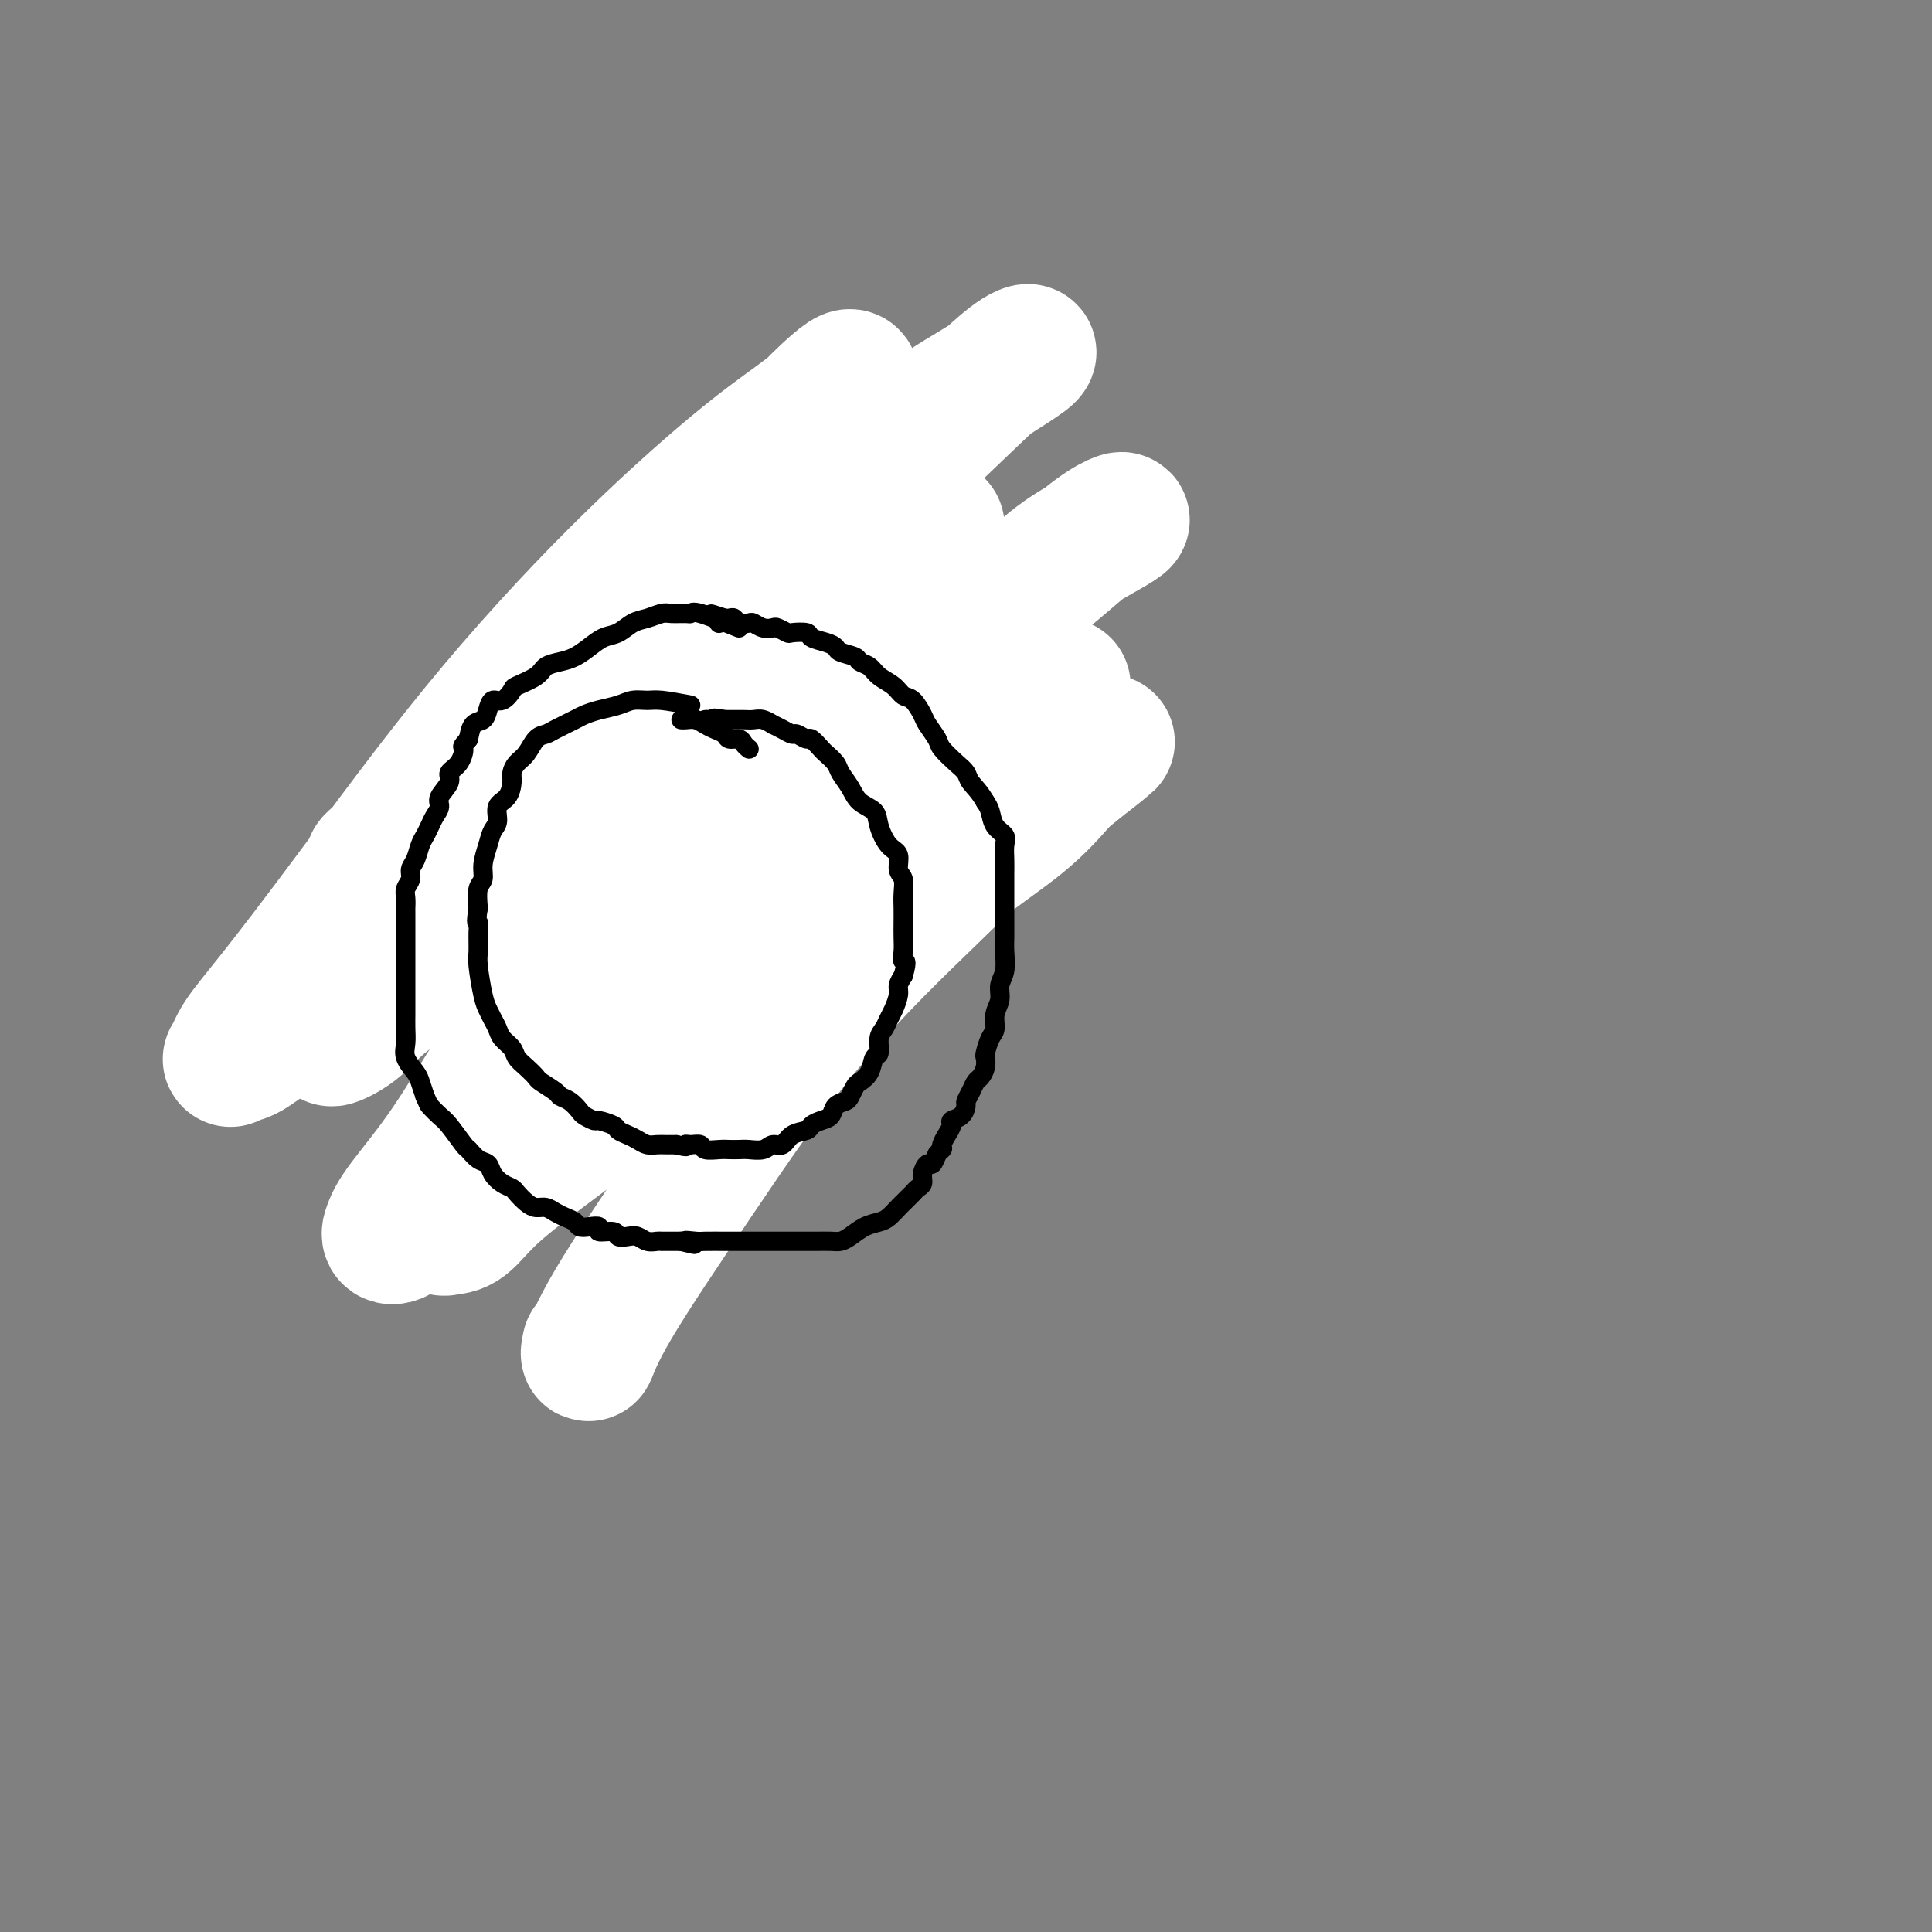 <svg viewBox='0 0 400 400' version='1.1' xmlns='http://www.w3.org/2000/svg' xmlns:xlink='http://www.w3.org/1999/xlink'><rect x="0" y="0" width="400" height="400" fill="#808080" stroke="none"/><g fill='none' stroke='#00BAD8' stroke-width='4' stroke-linecap='round' stroke-linejoin='round'><path d='M97,178c1.289,1.178 2.578,2.356 3,3c0.422,0.644 -0.024,0.754 0,1c0.024,0.246 0.517,0.629 1,1c0.483,0.371 0.955,0.731 1,1c0.045,0.269 -0.336,0.449 0,1c0.336,0.551 1.389,1.475 2,2c0.611,0.525 0.779,0.651 1,1c0.221,0.349 0.495,0.920 1,1c0.505,0.080 1.239,-0.332 2,0c0.761,0.332 1.547,1.409 2,2c0.453,0.591 0.572,0.697 1,1c0.428,0.303 1.165,0.803 2,1c0.835,0.197 1.768,0.091 2,0c0.232,-0.091 -0.236,-0.165 0,0c0.236,0.165 1.177,0.570 2,1c0.823,0.430 1.529,0.885 2,1c0.471,0.115 0.706,-0.110 1,0c0.294,0.110 0.647,0.555 1,1'/><path d='M121,196c2.759,1.309 2.156,1.082 2,1c-0.156,-0.082 0.136,-0.018 1,0c0.864,0.018 2.301,-0.009 3,0c0.699,0.009 0.662,0.055 1,0c0.338,-0.055 1.052,-0.211 2,0c0.948,0.211 2.130,0.789 3,1c0.870,0.211 1.429,0.057 2,0c0.571,-0.057 1.153,-0.015 2,0c0.847,0.015 1.959,0.004 3,0c1.041,-0.004 2.011,-0.001 3,0c0.989,0.001 1.997,0.000 3,0c1.003,-0.000 2.001,0.000 3,0c0.999,-0.000 1.999,-0.000 3,0c1.001,0.000 2.002,0.001 3,0c0.998,-0.001 1.992,-0.004 3,0c1.008,0.004 2.031,0.017 3,0c0.969,-0.017 1.884,-0.062 3,0c1.116,0.062 2.434,0.233 3,0c0.566,-0.233 0.379,-0.870 1,-1c0.621,-0.130 2.050,0.247 3,0c0.950,-0.247 1.423,-1.116 2,-2c0.577,-0.884 1.259,-1.781 2,-2c0.741,-0.219 1.541,0.241 2,0c0.459,-0.241 0.576,-1.181 1,-2c0.424,-0.819 1.155,-1.515 2,-2c0.845,-0.485 1.803,-0.759 2,-1c0.197,-0.241 -0.367,-0.449 0,-1c0.367,-0.551 1.665,-1.447 2,-2c0.335,-0.553 -0.295,-0.764 0,-1c0.295,-0.236 1.513,-0.496 2,-1c0.487,-0.504 0.244,-1.252 0,-2'/><path d='M186,181c2.879,-2.819 0.575,-1.367 0,-1c-0.575,0.367 0.578,-0.350 1,-1c0.422,-0.650 0.113,-1.234 0,-2c-0.113,-0.766 -0.030,-1.715 0,-2c0.030,-0.285 0.008,0.092 0,0c-0.008,-0.092 -0.002,-0.653 0,-1c0.002,-0.347 0.000,-0.478 0,-1c-0.000,-0.522 0.001,-1.434 0,-2c-0.001,-0.566 -0.004,-0.784 0,-1c0.004,-0.216 0.016,-0.429 0,-1c-0.016,-0.571 -0.060,-1.501 0,-2c0.060,-0.499 0.225,-0.566 0,-1c-0.225,-0.434 -0.838,-1.235 -1,-2c-0.162,-0.765 0.129,-1.496 0,-2c-0.129,-0.504 -0.678,-0.783 -1,-1c-0.322,-0.217 -0.417,-0.372 -1,-1c-0.583,-0.628 -1.653,-1.730 -2,-2c-0.347,-0.270 0.028,0.293 0,0c-0.028,-0.293 -0.459,-1.440 -1,-2c-0.541,-0.560 -1.191,-0.531 -2,-1c-0.809,-0.469 -1.775,-1.436 -2,-2c-0.225,-0.564 0.291,-0.725 0,-1c-0.291,-0.275 -1.390,-0.665 -2,-1c-0.610,-0.335 -0.732,-0.616 -1,-1c-0.268,-0.384 -0.683,-0.873 -1,-1c-0.317,-0.127 -0.536,0.106 -1,0c-0.464,-0.106 -1.174,-0.550 -2,-1c-0.826,-0.450 -1.768,-0.904 -2,-1c-0.232,-0.096 0.245,0.166 0,0c-0.245,-0.166 -1.213,-0.762 -2,-1c-0.787,-0.238 -1.394,-0.119 -2,0'/><path d='M164,146c-1.498,-0.403 -0.743,0.088 -1,0c-0.257,-0.088 -1.525,-0.755 -2,-1c-0.475,-0.245 -0.158,-0.070 -1,0c-0.842,0.070 -2.845,0.033 -4,0c-1.155,-0.033 -1.463,-0.061 -2,0c-0.537,0.061 -1.303,0.213 -2,0c-0.697,-0.213 -1.326,-0.789 -2,-1c-0.674,-0.211 -1.392,-0.057 -2,0c-0.608,0.057 -1.107,0.015 -2,0c-0.893,-0.015 -2.181,-0.004 -3,0c-0.819,0.004 -1.168,0.001 -2,0c-0.832,-0.001 -2.146,-0.001 -3,0c-0.854,0.001 -1.249,0.004 -2,0c-0.751,-0.004 -1.859,-0.016 -3,0c-1.141,0.016 -2.317,0.060 -3,0c-0.683,-0.060 -0.875,-0.223 -2,0c-1.125,0.223 -3.183,0.833 -4,1c-0.817,0.167 -0.394,-0.109 -1,0c-0.606,0.109 -2.241,0.603 -3,1c-0.759,0.397 -0.641,0.698 -1,1c-0.359,0.302 -1.194,0.606 -2,1c-0.806,0.394 -1.582,0.879 -2,1c-0.418,0.121 -0.478,-0.121 -1,0c-0.522,0.121 -1.507,0.606 -2,1c-0.493,0.394 -0.495,0.696 -1,1c-0.505,0.304 -1.514,0.609 -2,1c-0.486,0.391 -0.450,0.868 -1,1c-0.550,0.132 -1.687,-0.080 -2,0c-0.313,0.080 0.196,0.451 0,1c-0.196,0.549 -1.098,1.274 -2,2'/><path d='M104,156c-3.258,1.864 -1.403,1.024 -1,1c0.403,-0.024 -0.648,0.767 -1,1c-0.352,0.233 -0.006,-0.092 0,0c0.006,0.092 -0.328,0.602 -1,1c-0.672,0.398 -1.683,0.683 -2,1c-0.317,0.317 0.059,0.666 0,1c-0.059,0.334 -0.552,0.654 -1,1c-0.448,0.346 -0.852,0.718 -1,1c-0.148,0.282 -0.040,0.473 0,1c0.040,0.527 0.011,1.388 0,2c-0.011,0.612 -0.003,0.975 0,1c0.003,0.025 0.001,-0.287 0,0c-0.001,0.287 -0.000,1.174 0,2c0.000,0.826 0.000,1.590 0,2c-0.000,0.410 -0.000,0.467 0,1c0.000,0.533 0.000,1.542 0,2c-0.000,0.458 -0.000,0.364 0,1c0.000,0.636 0.000,2.002 0,3c-0.000,0.998 -0.001,1.628 0,2c0.001,0.372 0.004,0.485 0,1c-0.004,0.515 -0.016,1.433 0,2c0.016,0.567 0.060,0.783 0,1c-0.060,0.217 -0.223,0.435 0,1c0.223,0.565 0.833,1.476 1,2c0.167,0.524 -0.109,0.662 0,1c0.109,0.338 0.604,0.875 1,1c0.396,0.125 0.694,-0.162 1,0c0.306,0.162 0.621,0.774 1,1c0.379,0.226 0.823,0.064 1,0c0.177,-0.064 0.089,-0.032 0,0'/></g>
<g fill='none' stroke='#FFFFFF' stroke-width='28' stroke-linecap='round' stroke-linejoin='round'><path d='M88,171c-3.572,2.341 -7.144,4.681 -9,6c-1.856,1.319 -1.998,1.615 -2,2c-0.002,0.385 0.134,0.858 0,1c-0.134,0.142 -0.540,-0.049 0,0c0.540,0.049 2.025,0.337 3,0c0.975,-0.337 1.441,-1.300 3,-3c1.559,-1.700 4.210,-4.136 8,-8c3.790,-3.864 8.720,-9.157 15,-16c6.280,-6.843 13.910,-15.236 21,-23c7.090,-7.764 13.638,-14.901 20,-22c6.362,-7.099 12.536,-14.162 17,-19c4.464,-4.838 7.216,-7.451 9,-9c1.784,-1.549 2.598,-2.033 3,-2c0.402,0.033 0.392,0.581 0,1c-0.392,0.419 -1.164,0.707 -3,2c-1.836,1.293 -4.735,3.592 -8,6c-3.265,2.408 -6.896,4.925 -13,10c-6.104,5.075 -14.682,12.709 -24,22c-9.318,9.291 -19.376,20.238 -29,32c-9.624,11.762 -18.816,24.339 -26,34c-7.184,9.661 -12.362,16.405 -16,21c-3.638,4.595 -5.736,7.040 -7,9c-1.264,1.960 -1.693,3.434 -2,4c-0.307,0.566 -0.491,0.222 0,0c0.491,-0.222 1.658,-0.322 3,-1c1.342,-0.678 2.860,-1.933 6,-4c3.140,-2.067 7.904,-4.946 14,-9c6.096,-4.054 13.526,-9.284 22,-16c8.474,-6.716 17.993,-14.919 27,-24c9.007,-9.081 17.504,-19.041 26,-29'/><path d='M146,136c12.900,-12.953 18.649,-18.837 26,-26c7.351,-7.163 16.303,-15.607 23,-22c6.697,-6.393 11.137,-10.736 14,-13c2.863,-2.264 4.147,-2.448 4,-2c-0.147,0.448 -1.725,1.527 -4,3c-2.275,1.473 -5.245,3.340 -8,5c-2.755,1.660 -5.293,3.111 -9,6c-3.707,2.889 -8.581,7.215 -15,13c-6.419,5.785 -14.382,13.031 -24,22c-9.618,8.969 -20.891,19.663 -31,30c-10.109,10.337 -19.052,20.316 -26,28c-6.948,7.684 -11.899,13.071 -16,18c-4.101,4.929 -7.350,9.398 -9,12c-1.650,2.602 -1.699,3.337 -2,4c-0.301,0.663 -0.852,1.256 0,1c0.852,-0.256 3.106,-1.359 5,-3c1.894,-1.641 3.426,-3.818 8,-7c4.574,-3.182 12.190,-7.369 19,-12c6.810,-4.631 12.813,-9.704 20,-16c7.187,-6.296 15.557,-13.813 23,-21c7.443,-7.187 13.958,-14.043 20,-20c6.042,-5.957 11.612,-11.014 16,-15c4.388,-3.986 7.596,-6.899 10,-9c2.404,-2.101 4.005,-3.388 4,-3c-0.005,0.388 -1.617,2.451 -3,4c-1.383,1.549 -2.538,2.586 -4,4c-1.462,1.414 -3.231,3.207 -5,5'/><path d='M182,122c-3.323,3.114 -5.630,4.399 -8,7c-2.370,2.601 -4.804,6.518 -10,13c-5.196,6.482 -13.153,15.528 -21,25c-7.847,9.472 -15.584,19.370 -22,28c-6.416,8.630 -11.512,15.991 -16,23c-4.488,7.009 -8.370,13.666 -12,19c-3.630,5.334 -7.010,9.346 -9,12c-1.990,2.654 -2.590,3.949 -3,5c-0.410,1.051 -0.629,1.858 0,2c0.629,0.142 2.107,-0.380 3,-2c0.893,-1.620 1.200,-4.339 4,-8c2.800,-3.661 8.091,-8.266 14,-14c5.909,-5.734 12.434,-12.598 20,-21c7.566,-8.402 16.171,-18.340 25,-28c8.829,-9.660 17.881,-19.040 26,-27c8.119,-7.960 15.303,-14.499 22,-20c6.697,-5.501 12.906,-9.964 18,-14c5.094,-4.036 9.072,-7.647 12,-10c2.928,-2.353 4.806,-3.450 6,-4c1.194,-0.550 1.703,-0.552 1,0c-0.703,0.552 -2.617,1.658 -5,3c-2.383,1.342 -5.234,2.919 -8,5c-2.766,2.081 -5.445,4.666 -9,8c-3.555,3.334 -7.985,7.417 -15,14c-7.015,6.583 -16.614,15.664 -27,26c-10.386,10.336 -21.557,21.925 -31,32c-9.443,10.075 -17.158,18.636 -23,26c-5.842,7.364 -9.812,13.533 -13,18c-3.188,4.467 -5.594,7.234 -8,10'/><path d='M93,250c-3.215,5.239 -0.753,4.335 0,4c0.753,-0.335 -0.205,-0.101 0,0c0.205,0.101 1.572,0.070 3,-1c1.428,-1.070 2.917,-3.180 6,-6c3.083,-2.820 7.760,-6.349 14,-11c6.240,-4.651 14.044,-10.423 22,-17c7.956,-6.577 16.065,-13.958 24,-21c7.935,-7.042 15.697,-13.744 22,-20c6.303,-6.256 11.148,-12.066 16,-17c4.852,-4.934 9.710,-8.991 13,-12c3.290,-3.009 5.012,-4.968 6,-6c0.988,-1.032 1.241,-1.136 1,-1c-0.241,0.136 -0.976,0.514 -2,1c-1.024,0.486 -2.338,1.082 -4,2c-1.662,0.918 -3.671,2.158 -6,4c-2.329,1.842 -4.976,4.287 -8,7c-3.024,2.713 -6.424,5.694 -12,11c-5.576,5.306 -13.326,12.939 -21,21c-7.674,8.061 -15.270,16.552 -21,23c-5.730,6.448 -9.592,10.855 -12,14c-2.408,3.145 -3.361,5.028 -4,6c-0.639,0.972 -0.962,1.033 -1,1c-0.038,-0.033 0.211,-0.162 1,0c0.789,0.162 2.118,0.614 3,0c0.882,-0.614 1.318,-2.292 4,-5c2.682,-2.708 7.611,-6.444 14,-11c6.389,-4.556 14.238,-9.933 22,-16c7.762,-6.067 15.436,-12.826 22,-18c6.564,-5.174 12.018,-8.764 16,-12c3.982,-3.236 6.491,-6.118 9,-9'/><path d='M220,161c14.761,-11.970 8.165,-6.397 5,-4c-3.165,2.397 -2.897,1.616 -4,2c-1.103,0.384 -3.577,1.933 -6,4c-2.423,2.067 -4.795,4.654 -8,8c-3.205,3.346 -7.245,7.452 -14,14c-6.755,6.548 -16.227,15.537 -25,26c-8.773,10.463 -16.848,22.400 -24,33c-7.152,10.600 -13.381,19.862 -17,26c-3.619,6.138 -4.628,9.153 -5,10c-0.372,0.847 -0.106,-0.472 0,-1c0.106,-0.528 0.053,-0.264 0,0'/></g>
<g fill='none' stroke='#000000' stroke-width='4' stroke-linecap='round' stroke-linejoin='round'><path d='M143,146c-2.270,-0.429 -4.540,-0.858 -6,-1c-1.460,-0.142 -2.111,0.004 -3,0c-0.889,-0.004 -2.018,-0.157 -3,0c-0.982,0.157 -1.818,0.623 -3,1c-1.182,0.377 -2.711,0.665 -4,1c-1.289,0.335 -2.337,0.718 -3,1c-0.663,0.282 -0.940,0.464 -2,1c-1.060,0.536 -2.903,1.428 -4,2c-1.097,0.572 -1.446,0.825 -2,1c-0.554,0.175 -1.311,0.272 -2,1c-0.689,0.728 -1.311,2.086 -2,3c-0.689,0.914 -1.446,1.385 -2,2c-0.554,0.615 -0.904,1.376 -1,2c-0.096,0.624 0.062,1.111 0,2c-0.062,0.889 -0.345,2.180 -1,3c-0.655,0.820 -1.682,1.171 -2,2c-0.318,0.829 0.073,2.138 0,3c-0.073,0.862 -0.612,1.279 -1,2c-0.388,0.721 -0.626,1.746 -1,3c-0.374,1.254 -0.884,2.738 -1,4c-0.116,1.262 0.161,2.301 0,3c-0.161,0.699 -0.760,1.057 -1,2c-0.240,0.943 -0.120,2.472 0,4'/><path d='M99,188c-0.618,3.865 -0.163,3.027 0,3c0.163,-0.027 0.032,0.755 0,2c-0.032,1.245 0.033,2.952 0,4c-0.033,1.048 -0.163,1.435 0,3c0.163,1.565 0.620,4.306 1,6c0.380,1.694 0.683,2.341 1,3c0.317,0.659 0.647,1.331 1,2c0.353,0.669 0.727,1.334 1,2c0.273,0.666 0.445,1.334 1,2c0.555,0.666 1.495,1.329 2,2c0.505,0.671 0.577,1.349 1,2c0.423,0.651 1.198,1.274 2,2c0.802,0.726 1.632,1.556 2,2c0.368,0.444 0.274,0.504 1,1c0.726,0.496 2.273,1.428 3,2c0.727,0.572 0.633,0.784 1,1c0.367,0.216 1.195,0.435 2,1c0.805,0.565 1.585,1.475 2,2c0.415,0.525 0.463,0.665 1,1c0.537,0.335 1.561,0.863 2,1c0.439,0.137 0.291,-0.118 1,0c0.709,0.118 2.273,0.610 3,1c0.727,0.390 0.618,0.679 1,1c0.382,0.321 1.257,0.674 2,1c0.743,0.326 1.354,0.623 2,1c0.646,0.377 1.328,0.833 2,1c0.672,0.167 1.335,0.045 2,0c0.665,-0.045 1.333,-0.013 2,0c0.667,0.013 1.334,0.006 2,0'/><path d='M140,237c3.053,0.769 2.187,0.192 2,0c-0.187,-0.192 0.306,0.001 1,0c0.694,-0.001 1.590,-0.196 2,0c0.410,0.196 0.335,0.784 1,1c0.665,0.216 2.069,0.059 3,0c0.931,-0.059 1.390,-0.020 2,0c0.610,0.020 1.371,0.021 2,0c0.629,-0.021 1.126,-0.065 2,0c0.874,0.065 2.126,0.239 3,0c0.874,-0.239 1.371,-0.890 2,-1c0.629,-0.110 1.390,0.321 2,0c0.610,-0.321 1.071,-1.394 2,-2c0.929,-0.606 2.328,-0.743 3,-1c0.672,-0.257 0.618,-0.632 1,-1c0.382,-0.368 1.202,-0.727 2,-1c0.798,-0.273 1.576,-0.458 2,-1c0.424,-0.542 0.494,-1.440 1,-2c0.506,-0.560 1.449,-0.782 2,-1c0.551,-0.218 0.711,-0.434 1,-1c0.289,-0.566 0.708,-1.484 1,-2c0.292,-0.516 0.456,-0.631 1,-1c0.544,-0.369 1.469,-0.991 2,-2c0.531,-1.009 0.667,-2.406 1,-3c0.333,-0.594 0.862,-0.385 1,-1c0.138,-0.615 -0.117,-2.055 0,-3c0.117,-0.945 0.605,-1.394 1,-2c0.395,-0.606 0.697,-1.370 1,-2c0.303,-0.630 0.607,-1.128 1,-2c0.393,-0.872 0.875,-2.119 1,-3c0.125,-0.881 -0.107,-1.394 0,-2c0.107,-0.606 0.554,-1.303 1,-2'/><path d='M187,202c1.083,-3.691 0.290,-2.917 0,-3c-0.290,-0.083 -0.078,-1.022 0,-2c0.078,-0.978 0.022,-1.995 0,-3c-0.022,-1.005 -0.010,-1.997 0,-3c0.010,-1.003 0.018,-2.016 0,-3c-0.018,-0.984 -0.063,-1.938 0,-3c0.063,-1.062 0.234,-2.230 0,-3c-0.234,-0.770 -0.873,-1.141 -1,-2c-0.127,-0.859 0.257,-2.207 0,-3c-0.257,-0.793 -1.157,-1.030 -2,-2c-0.843,-0.970 -1.630,-2.672 -2,-4c-0.370,-1.328 -0.321,-2.281 -1,-3c-0.679,-0.719 -2.084,-1.205 -3,-2c-0.916,-0.795 -1.344,-1.899 -2,-3c-0.656,-1.101 -1.542,-2.198 -2,-3c-0.458,-0.802 -0.489,-1.310 -1,-2c-0.511,-0.690 -1.503,-1.562 -2,-2c-0.497,-0.438 -0.500,-0.442 -1,-1c-0.500,-0.558 -1.498,-1.669 -2,-2c-0.502,-0.331 -0.506,0.117 -1,0c-0.494,-0.117 -1.476,-0.801 -2,-1c-0.524,-0.199 -0.591,0.086 -1,0c-0.409,-0.086 -1.159,-0.545 -2,-1c-0.841,-0.455 -1.772,-0.907 -2,-1c-0.228,-0.093 0.248,0.171 0,0c-0.248,-0.171 -1.218,-0.778 -2,-1c-0.782,-0.222 -1.375,-0.060 -2,0c-0.625,0.060 -1.281,0.016 -2,0c-0.719,-0.016 -1.501,-0.004 -2,0c-0.499,0.004 -0.714,0.001 -1,0c-0.286,-0.001 -0.643,-0.001 -1,0'/><path d='M150,149c-3.193,-0.619 -2.175,-0.166 -2,0c0.175,0.166 -0.491,0.045 -1,0c-0.509,-0.045 -0.860,-0.013 -1,0c-0.140,0.013 -0.070,0.006 0,0'/><path d='M153,130c-3.164,-1.268 -6.327,-2.537 -8,-3c-1.673,-0.463 -1.855,-0.121 -2,0c-0.145,0.121 -0.254,0.020 -1,0c-0.746,-0.020 -2.128,0.040 -3,0c-0.872,-0.040 -1.234,-0.180 -2,0c-0.766,0.180 -1.937,0.681 -3,1c-1.063,0.319 -2.017,0.456 -3,1c-0.983,0.544 -1.995,1.494 -3,2c-1.005,0.506 -2.003,0.569 -3,1c-0.997,0.431 -1.994,1.231 -3,2c-1.006,0.769 -2.021,1.505 -3,2c-0.979,0.495 -1.921,0.747 -3,1c-1.079,0.253 -2.295,0.507 -3,1c-0.705,0.493 -0.899,1.227 -2,2c-1.101,0.773 -3.107,1.586 -4,2c-0.893,0.414 -0.672,0.430 -1,1c-0.328,0.570 -1.205,1.695 -2,2c-0.795,0.305 -1.509,-0.211 -2,0c-0.491,0.211 -0.761,1.149 -1,2c-0.239,0.851 -0.449,1.614 -1,2c-0.551,0.386 -1.443,0.396 -2,1c-0.557,0.604 -0.778,1.802 -1,3'/><path d='M97,153c-1.748,1.999 -1.117,1.498 -1,2c0.117,0.502 -0.279,2.007 -1,3c-0.721,0.993 -1.765,1.473 -2,2c-0.235,0.527 0.341,1.100 0,2c-0.341,0.900 -1.597,2.128 -2,3c-0.403,0.872 0.047,1.387 0,2c-0.047,0.613 -0.590,1.323 -1,2c-0.410,0.677 -0.688,1.322 -1,2c-0.312,0.678 -0.657,1.389 -1,2c-0.343,0.611 -0.684,1.122 -1,2c-0.316,0.878 -0.606,2.122 -1,3c-0.394,0.878 -0.890,1.391 -1,2c-0.110,0.609 0.167,1.313 0,2c-0.167,0.687 -0.777,1.358 -1,2c-0.223,0.642 -0.060,1.256 0,2c0.060,0.744 0.016,1.620 0,2c-0.016,0.380 -0.004,0.265 0,1c0.004,0.735 0.001,2.321 0,3c-0.001,0.679 -0.000,0.451 0,1c0.000,0.549 0.000,1.875 0,3c-0.000,1.125 0.000,2.047 0,3c-0.000,0.953 -0.000,1.935 0,3c0.000,1.065 0.001,2.214 0,3c-0.001,0.786 -0.002,1.210 0,2c0.002,0.790 0.007,1.945 0,3c-0.007,1.055 -0.027,2.011 0,3c0.027,0.989 0.101,2.011 0,3c-0.101,0.989 -0.378,1.946 0,3c0.378,1.054 1.409,2.207 2,3c0.591,0.793 0.740,1.227 1,2c0.260,0.773 0.630,1.887 1,3'/><path d='M88,227c0.744,1.585 0.604,1.547 1,2c0.396,0.453 1.327,1.396 2,2c0.673,0.604 1.087,0.868 2,2c0.913,1.132 2.324,3.132 3,4c0.676,0.868 0.618,0.603 1,1c0.382,0.397 1.206,1.454 2,2c0.794,0.546 1.560,0.579 2,1c0.440,0.421 0.555,1.230 1,2c0.445,0.770 1.221,1.503 2,2c0.779,0.497 1.559,0.759 2,1c0.441,0.241 0.541,0.460 1,1c0.459,0.540 1.277,1.402 2,2c0.723,0.598 1.349,0.934 2,1c0.651,0.066 1.325,-0.136 2,0c0.675,0.136 1.349,0.611 2,1c0.651,0.389 1.279,0.692 2,1c0.721,0.308 1.535,0.623 2,1c0.465,0.377 0.580,0.818 1,1c0.420,0.182 1.144,0.105 2,0c0.856,-0.105 1.843,-0.238 2,0c0.157,0.238 -0.516,0.847 0,1c0.516,0.153 2.221,-0.151 3,0c0.779,0.151 0.632,0.759 1,1c0.368,0.241 1.249,0.117 2,0c0.751,-0.117 1.370,-0.228 2,0c0.630,0.228 1.271,0.793 2,1c0.729,0.207 1.546,0.055 2,0c0.454,-0.055 0.545,-0.015 1,0c0.455,0.015 1.273,0.004 2,0c0.727,-0.004 1.364,-0.002 2,0'/><path d='M141,257c5.071,1.238 1.748,0.332 1,0c-0.748,-0.332 1.078,-0.089 2,0c0.922,0.089 0.939,0.024 2,0c1.061,-0.024 3.165,-0.006 4,0c0.835,0.006 0.402,0.002 1,0c0.598,-0.002 2.229,-0.000 3,0c0.771,0.000 0.682,0.000 1,0c0.318,-0.000 1.043,-0.000 2,0c0.957,0.000 2.144,-0.000 3,0c0.856,0.000 1.379,0.000 2,0c0.621,-0.000 1.339,-0.000 2,0c0.661,0.000 1.265,0.001 2,0c0.735,-0.001 1.600,-0.002 2,0c0.400,0.002 0.337,0.008 1,0c0.663,-0.008 2.054,-0.030 3,0c0.946,0.030 1.446,0.111 2,0c0.554,-0.111 1.160,-0.415 2,-1c0.840,-0.585 1.913,-1.452 3,-2c1.087,-0.548 2.189,-0.777 3,-1c0.811,-0.223 1.331,-0.441 2,-1c0.669,-0.559 1.489,-1.459 2,-2c0.511,-0.541 0.715,-0.722 1,-1c0.285,-0.278 0.650,-0.654 1,-1c0.350,-0.346 0.685,-0.661 1,-1c0.315,-0.339 0.609,-0.702 1,-1c0.391,-0.298 0.878,-0.530 1,-1c0.122,-0.470 -0.122,-1.178 0,-2c0.122,-0.822 0.610,-1.760 1,-2c0.390,-0.240 0.683,0.217 1,0c0.317,-0.217 0.659,-1.109 1,-2'/><path d='M194,239c1.475,-1.892 1.164,-1.123 1,-1c-0.164,0.123 -0.181,-0.400 0,-1c0.181,-0.600 0.560,-1.278 1,-2c0.440,-0.722 0.940,-1.488 1,-2c0.060,-0.512 -0.321,-0.770 0,-1c0.321,-0.230 1.343,-0.433 2,-1c0.657,-0.567 0.949,-1.499 1,-2c0.051,-0.501 -0.140,-0.571 0,-1c0.140,-0.429 0.612,-1.219 1,-2c0.388,-0.781 0.692,-1.555 1,-2c0.308,-0.445 0.621,-0.560 1,-1c0.379,-0.440 0.824,-1.205 1,-2c0.176,-0.795 0.085,-1.619 0,-2c-0.085,-0.381 -0.162,-0.317 0,-1c0.162,-0.683 0.564,-2.111 1,-3c0.436,-0.889 0.905,-1.237 1,-2c0.095,-0.763 -0.185,-1.940 0,-3c0.185,-1.060 0.834,-2.001 1,-3c0.166,-0.999 -0.152,-2.054 0,-3c0.152,-0.946 0.773,-1.782 1,-3c0.227,-1.218 0.061,-2.819 0,-4c-0.061,-1.181 -0.016,-1.943 0,-3c0.016,-1.057 0.004,-2.408 0,-4c-0.004,-1.592 0.001,-3.424 0,-5c-0.001,-1.576 -0.007,-2.897 0,-4c0.007,-1.103 0.027,-1.990 0,-3c-0.027,-1.010 -0.101,-2.144 0,-3c0.101,-0.856 0.378,-1.436 0,-2c-0.378,-0.564 -1.409,-1.113 -2,-2c-0.591,-0.887 -0.740,-2.110 -1,-3c-0.260,-0.890 -0.630,-1.445 -1,-2'/><path d='M204,166c-1.258,-2.198 -2.402,-3.193 -3,-4c-0.598,-0.807 -0.651,-1.428 -1,-2c-0.349,-0.572 -0.996,-1.097 -2,-2c-1.004,-0.903 -2.366,-2.186 -3,-3c-0.634,-0.814 -0.540,-1.159 -1,-2c-0.460,-0.841 -1.473,-2.179 -2,-3c-0.527,-0.821 -0.568,-1.126 -1,-2c-0.432,-0.874 -1.256,-2.318 -2,-3c-0.744,-0.682 -1.408,-0.602 -2,-1c-0.592,-0.398 -1.112,-1.272 -2,-2c-0.888,-0.728 -2.143,-1.308 -3,-2c-0.857,-0.692 -1.314,-1.495 -2,-2c-0.686,-0.505 -1.600,-0.713 -2,-1c-0.400,-0.287 -0.286,-0.654 -1,-1c-0.714,-0.346 -2.255,-0.671 -3,-1c-0.745,-0.329 -0.694,-0.663 -1,-1c-0.306,-0.337 -0.970,-0.678 -2,-1c-1.030,-0.322 -2.427,-0.626 -3,-1c-0.573,-0.374 -0.324,-0.818 -1,-1c-0.676,-0.182 -2.278,-0.100 -3,0c-0.722,0.100 -0.565,0.219 -1,0c-0.435,-0.219 -1.464,-0.777 -2,-1c-0.536,-0.223 -0.581,-0.111 -1,0c-0.419,0.111 -1.211,0.222 -2,0c-0.789,-0.222 -1.573,-0.778 -2,-1c-0.427,-0.222 -0.496,-0.112 -1,0c-0.504,0.112 -1.444,0.226 -2,0c-0.556,-0.226 -0.726,-0.792 -1,-1c-0.274,-0.208 -0.650,-0.060 -1,0c-0.350,0.060 -0.675,0.030 -1,0'/><path d='M150,128c-4.869,-1.607 -2.042,-0.625 -1,0c1.042,0.625 0.298,0.893 0,1c-0.298,0.107 -0.149,0.054 0,0'/><path d='M141,149c0.245,0.024 0.489,0.048 1,0c0.511,-0.048 1.288,-0.166 2,0c0.712,0.166 1.361,0.618 2,1c0.639,0.382 1.270,0.694 2,1c0.730,0.306 1.558,0.608 2,1c0.442,0.392 0.497,0.876 1,1c0.503,0.124 1.454,-0.111 2,0c0.546,0.111 0.685,0.568 1,1c0.315,0.432 0.804,0.838 1,1c0.196,0.162 0.098,0.081 0,0'/></g>
</svg>